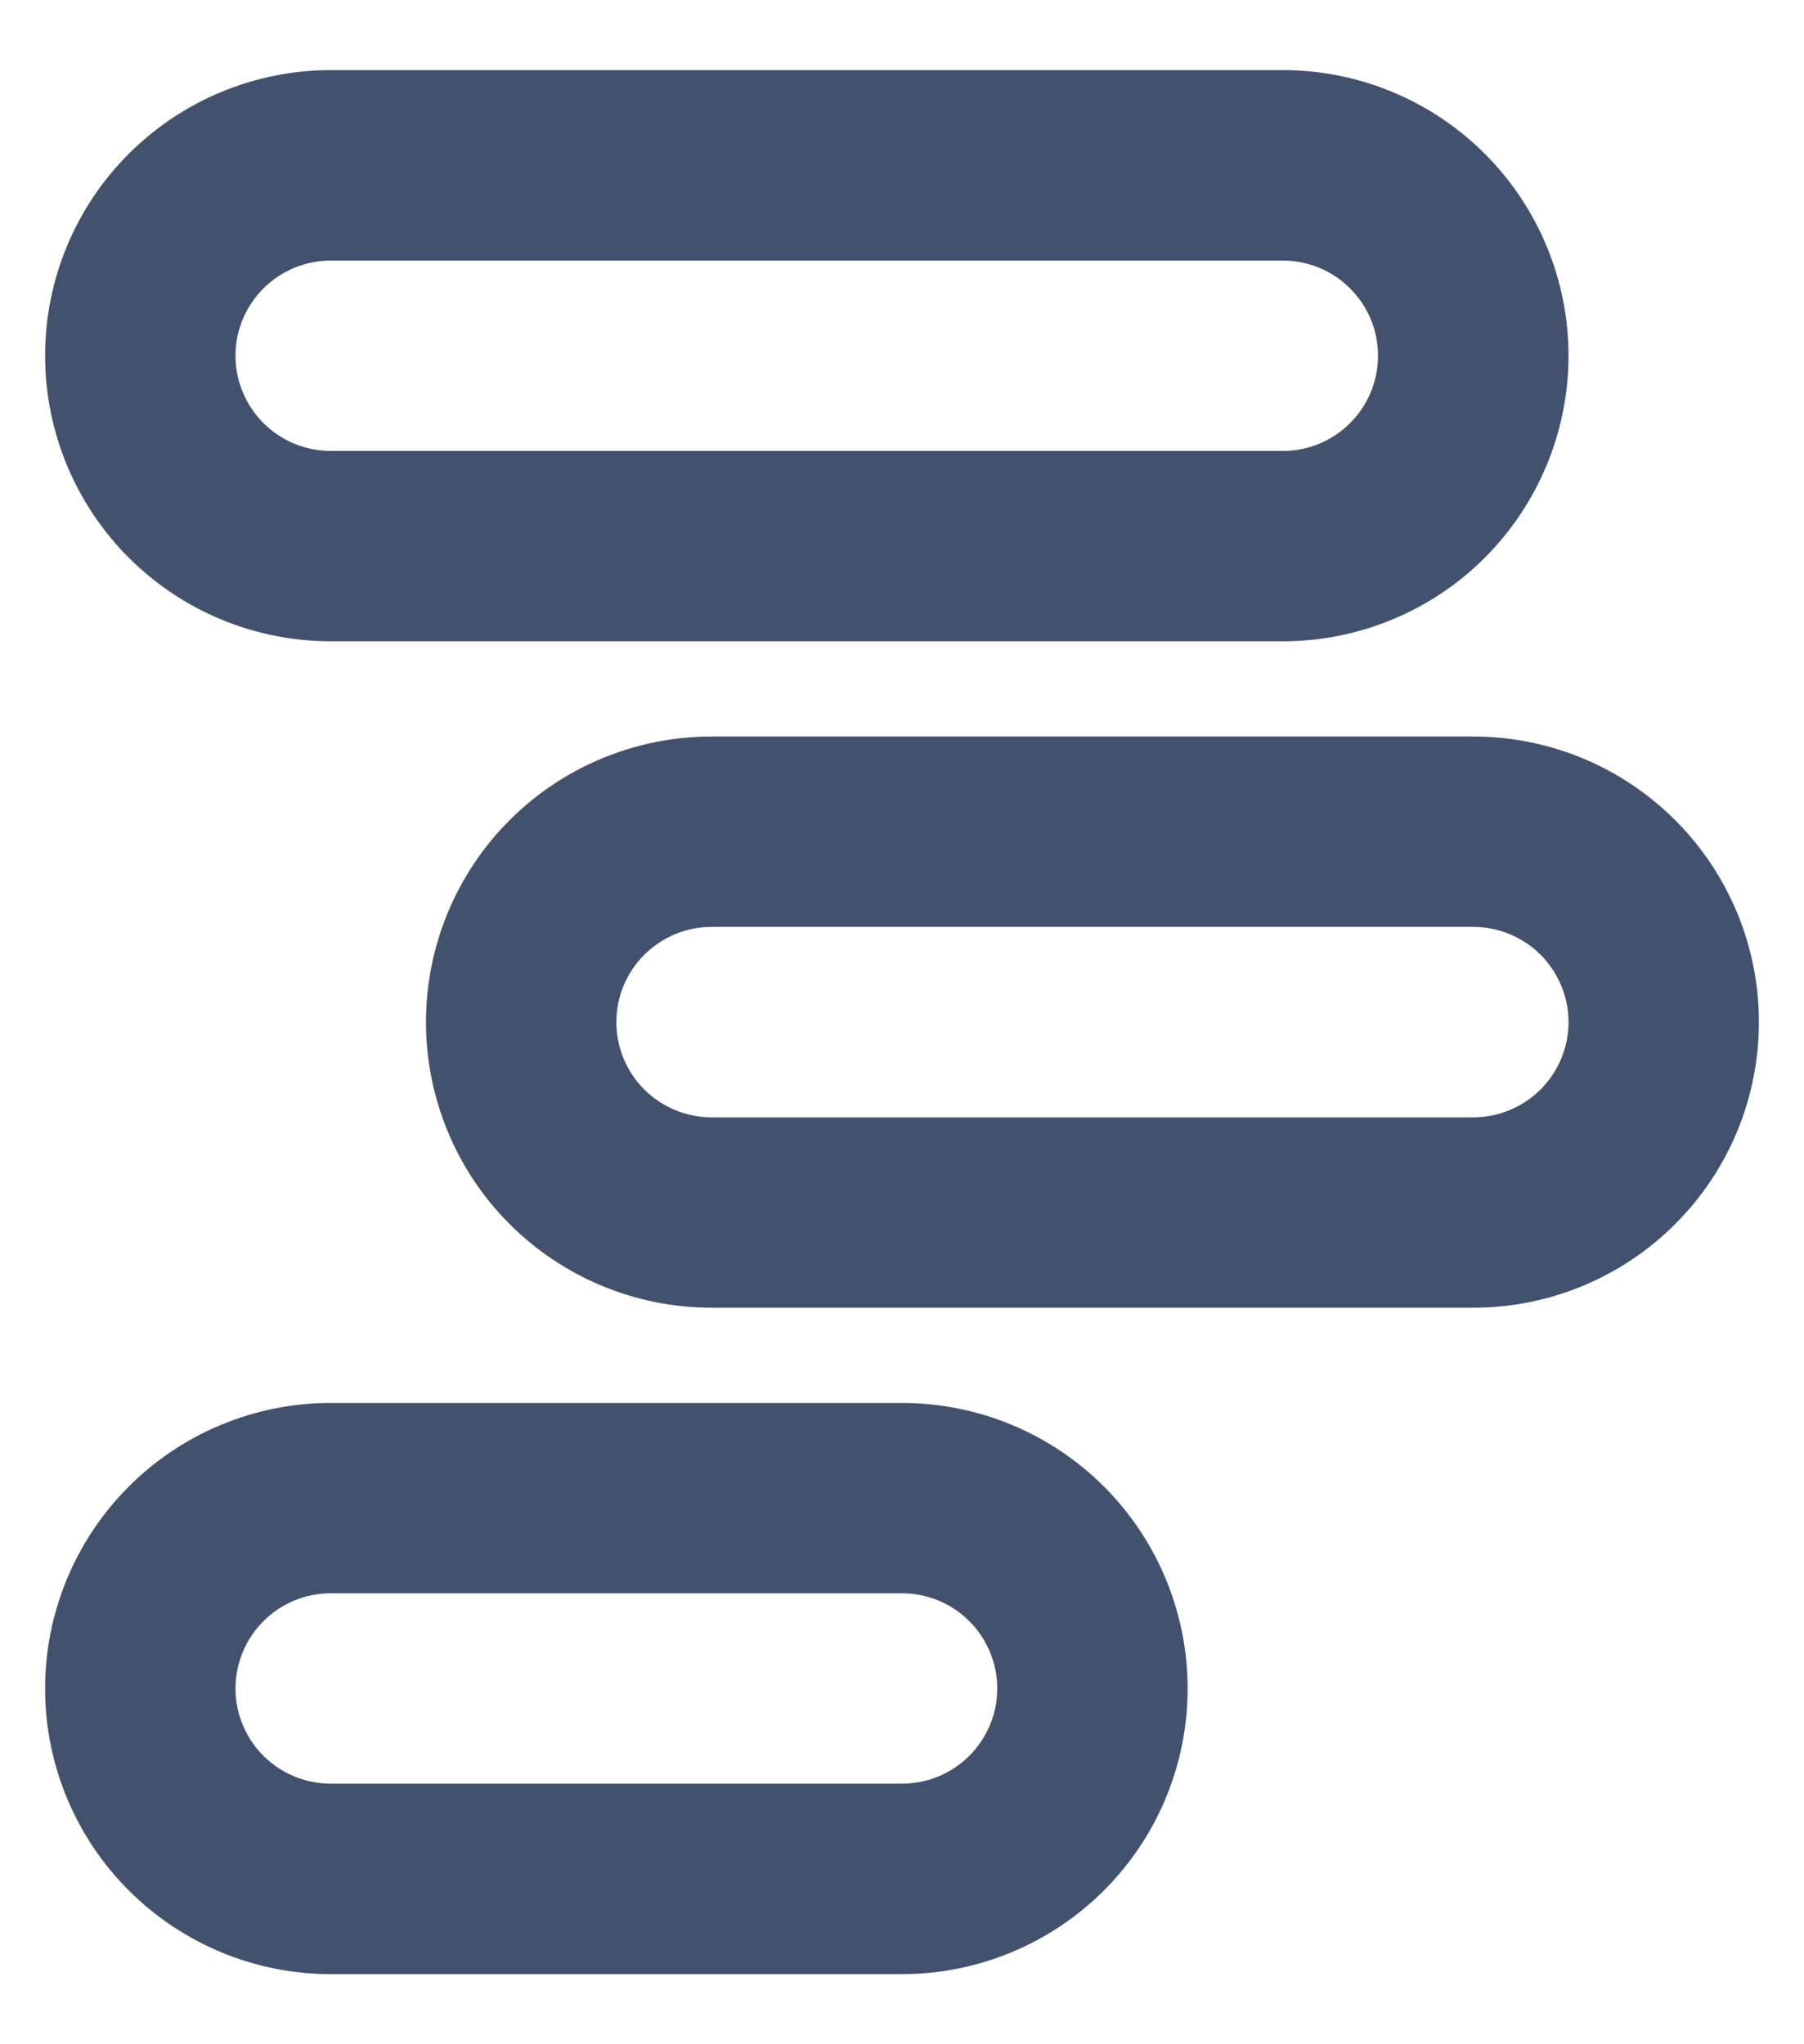 <svg width="15" height="17" viewBox="0 0 15 17" fill="none" xmlns="http://www.w3.org/2000/svg">
<path fill-rule="evenodd" clip-rule="evenodd" d="M2.75 0.583H10.667C11.297 0.583 11.901 0.834 12.346 1.279C12.791 1.724 13.042 2.328 13.042 2.958C13.042 3.588 12.791 4.192 12.346 4.638C11.901 5.083 11.297 5.333 10.667 5.333H2.75C2.12 5.333 1.516 5.083 1.071 4.638C0.625 4.192 0.375 3.588 0.375 2.958C0.375 2.328 0.625 1.724 1.071 1.279C1.516 0.834 2.12 0.583 2.75 0.583ZM2.75 2.167C2.54 2.167 2.339 2.25 2.19 2.399C2.042 2.547 1.958 2.748 1.958 2.958C1.958 3.168 2.042 3.37 2.19 3.518C2.339 3.667 2.54 3.75 2.75 3.75H10.667C10.877 3.75 11.078 3.667 11.226 3.518C11.375 3.37 11.458 3.168 11.458 2.958C11.458 2.748 11.375 2.547 11.226 2.399C11.078 2.25 10.877 2.167 10.667 2.167H2.75ZM5.917 6.125H12.25C12.88 6.125 13.484 6.375 13.929 6.821C14.375 7.266 14.625 7.87 14.625 8.5C14.625 9.13 14.375 9.734 13.929 10.179C13.484 10.625 12.88 10.875 12.25 10.875H5.917C5.287 10.875 4.683 10.625 4.237 10.179C3.792 9.734 3.542 9.13 3.542 8.5C3.542 7.87 3.792 7.266 4.237 6.821C4.683 6.375 5.287 6.125 5.917 6.125ZM5.917 7.708C5.707 7.708 5.505 7.792 5.357 7.94C5.208 8.089 5.125 8.29 5.125 8.5C5.125 8.71 5.208 8.911 5.357 9.06C5.505 9.208 5.707 9.292 5.917 9.292H12.25C12.46 9.292 12.661 9.208 12.81 9.06C12.958 8.911 13.042 8.71 13.042 8.5C13.042 8.29 12.958 8.089 12.81 7.94C12.661 7.792 12.46 7.708 12.25 7.708H5.917ZM2.75 11.667H7.5C8.13 11.667 8.734 11.917 9.179 12.362C9.625 12.808 9.875 13.412 9.875 14.042C9.875 14.672 9.625 15.276 9.179 15.721C8.734 16.166 8.13 16.417 7.5 16.417H2.75C2.12 16.417 1.516 16.166 1.071 15.721C0.625 15.276 0.375 14.672 0.375 14.042C0.375 13.412 0.625 12.808 1.071 12.362C1.516 11.917 2.12 11.667 2.75 11.667ZM2.75 13.25C2.54 13.25 2.339 13.333 2.19 13.482C2.042 13.63 1.958 13.832 1.958 14.042C1.958 14.252 2.042 14.453 2.19 14.601C2.339 14.75 2.54 14.833 2.75 14.833H7.5C7.71 14.833 7.911 14.75 8.06 14.601C8.208 14.453 8.292 14.252 8.292 14.042C8.292 13.832 8.208 13.63 8.06 13.482C7.911 13.333 7.71 13.25 7.5 13.25H2.75Z" fill="#42526E"/>
</svg>
